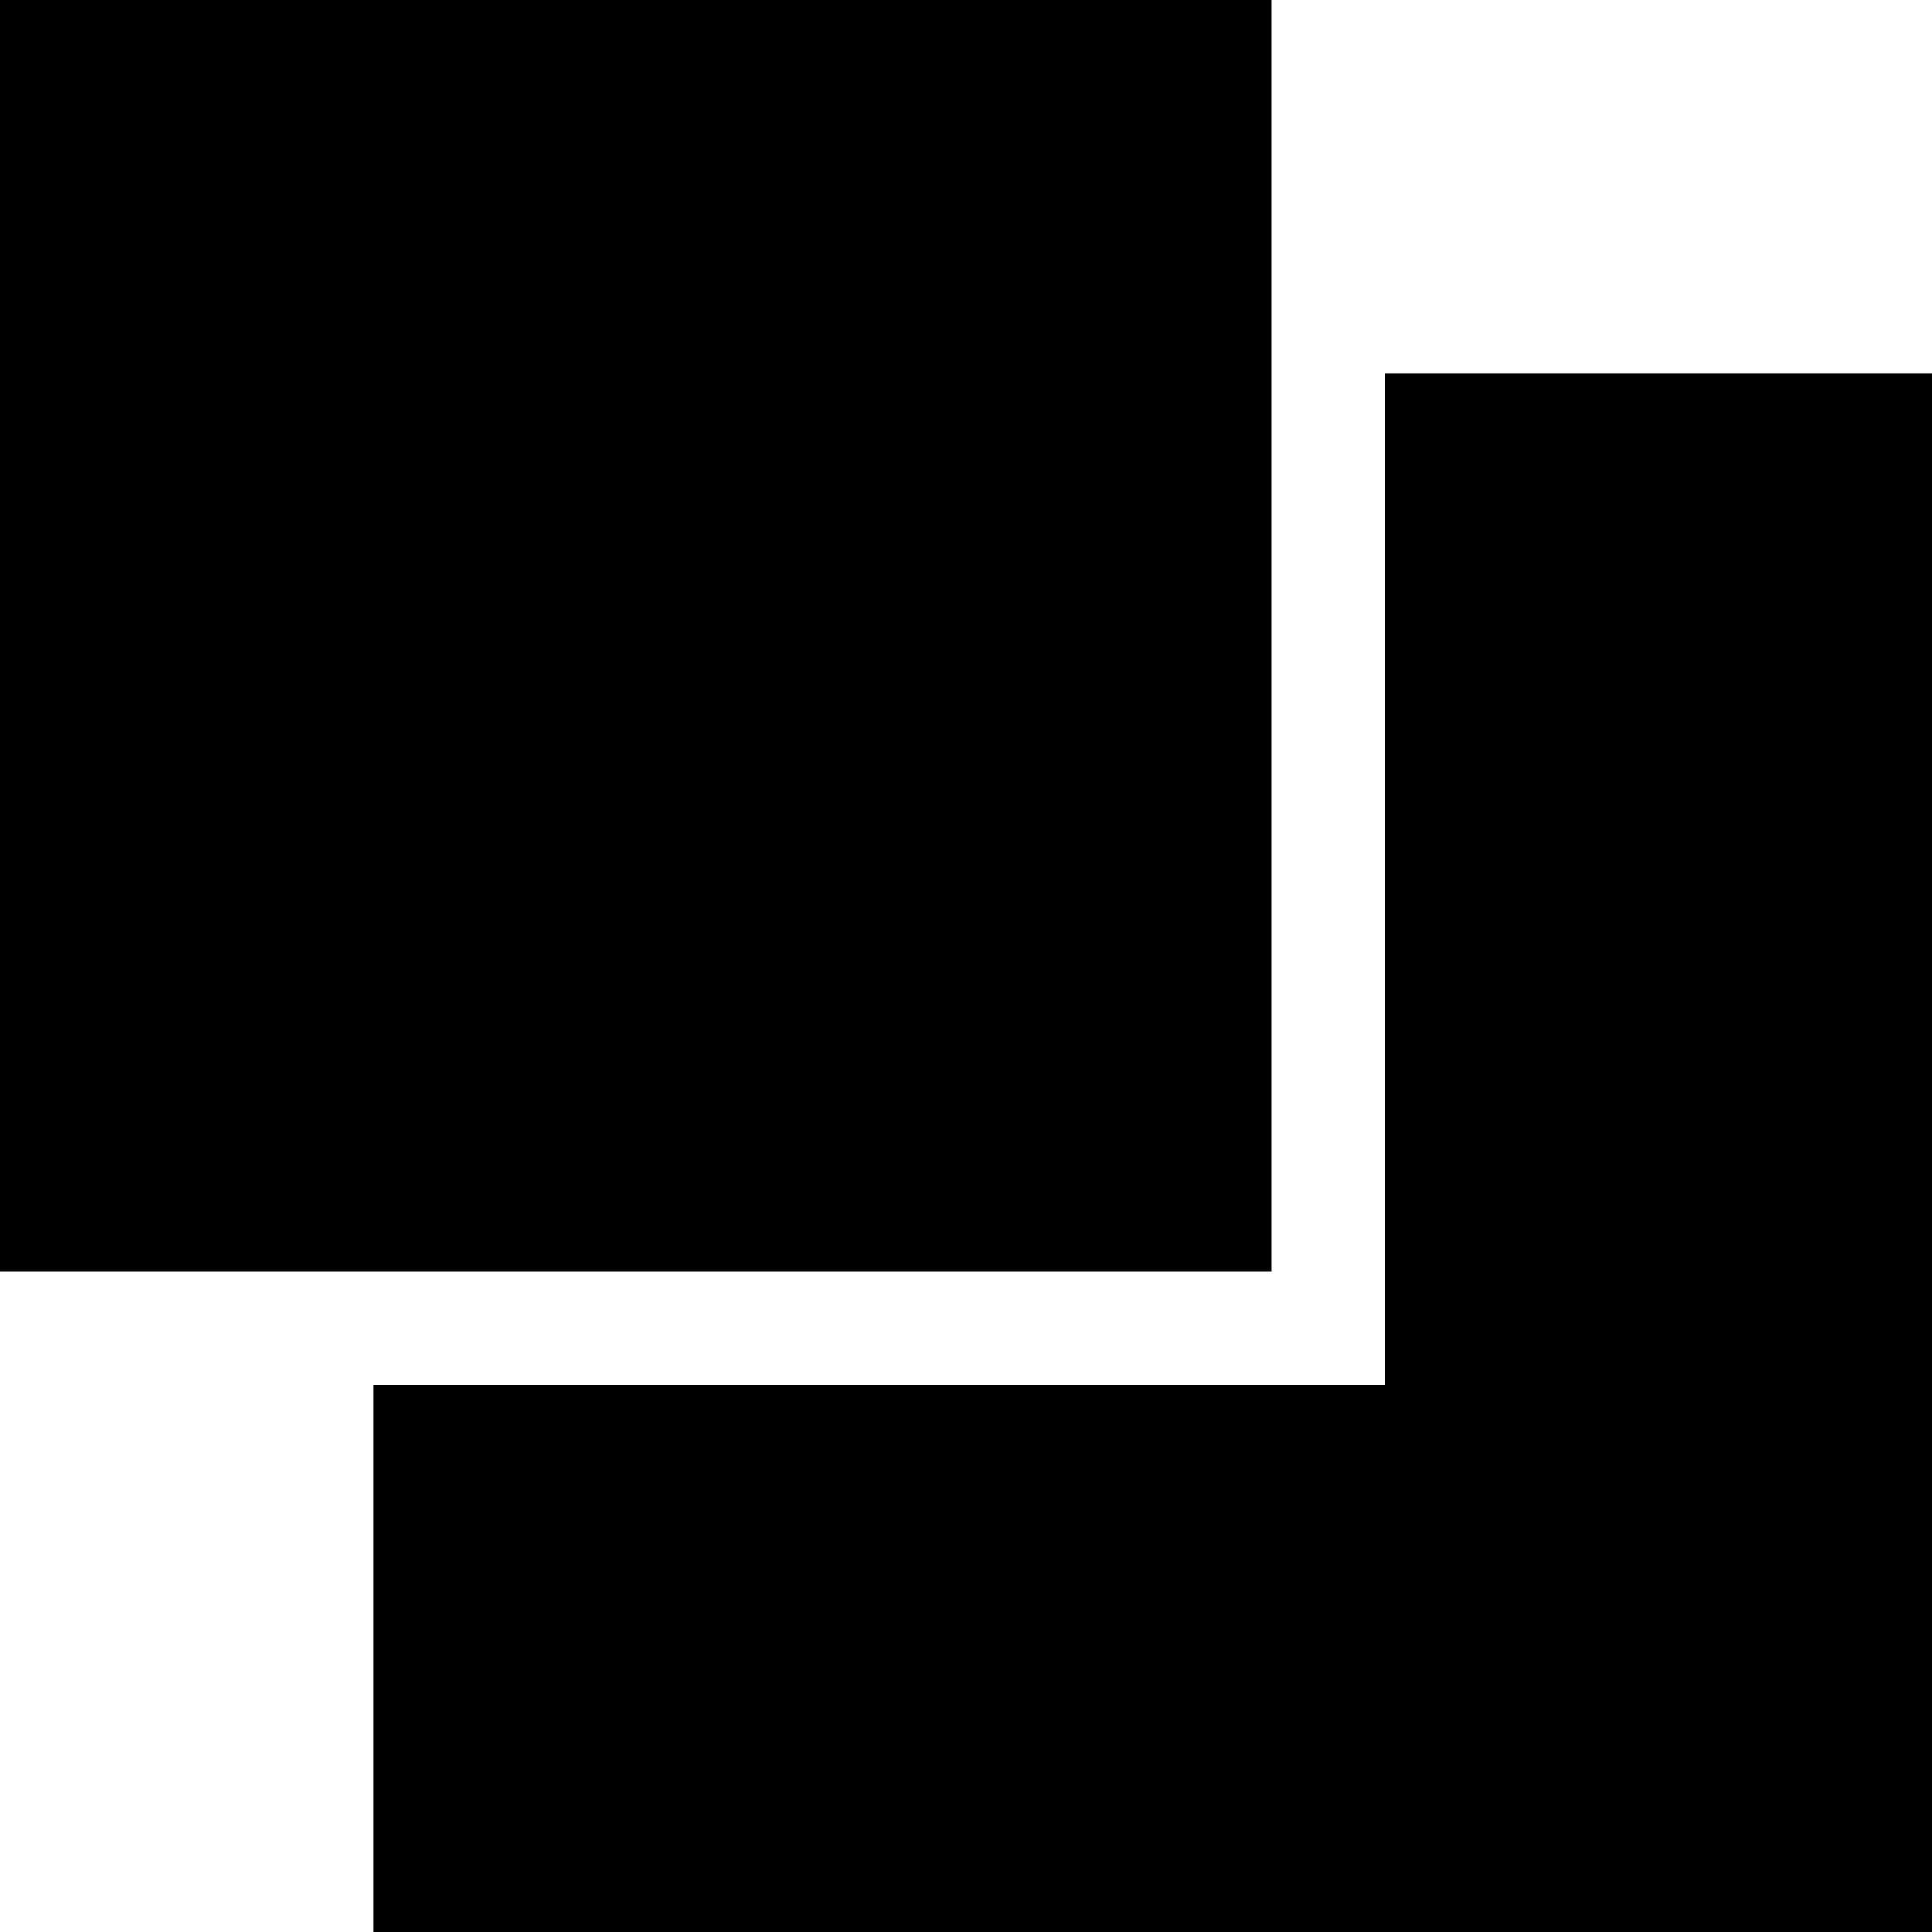 <?xml version="1.0" standalone="no"?>
<!DOCTYPE svg PUBLIC "-//W3C//DTD SVG 20010904//EN"
 "http://www.w3.org/TR/2001/REC-SVG-20010904/DTD/svg10.dtd">
<svg version="1.0" xmlns="http://www.w3.org/2000/svg"
 width="512pt" height="512pt" viewBox="0 0 512 512"
 preserveAspectRatio="xMidYMid meet">
<g transform="translate(0,512) scale(0.1,-0.1)"
fill="#000000" stroke="none">
<path d="M0 3435 l0 -1685 1685 0 1685 0 0 1685 0 1685 -1685 0 -1685 0 0
-1685z"/>
<path d="M3670 2790 l0 -1340 -1340 0 -1340 0 0 -725 0 -725 2065 0 2065 0 0
2065 0 2065 -725 0 -725 0 0 -1340z"/>
</g>
</svg>

